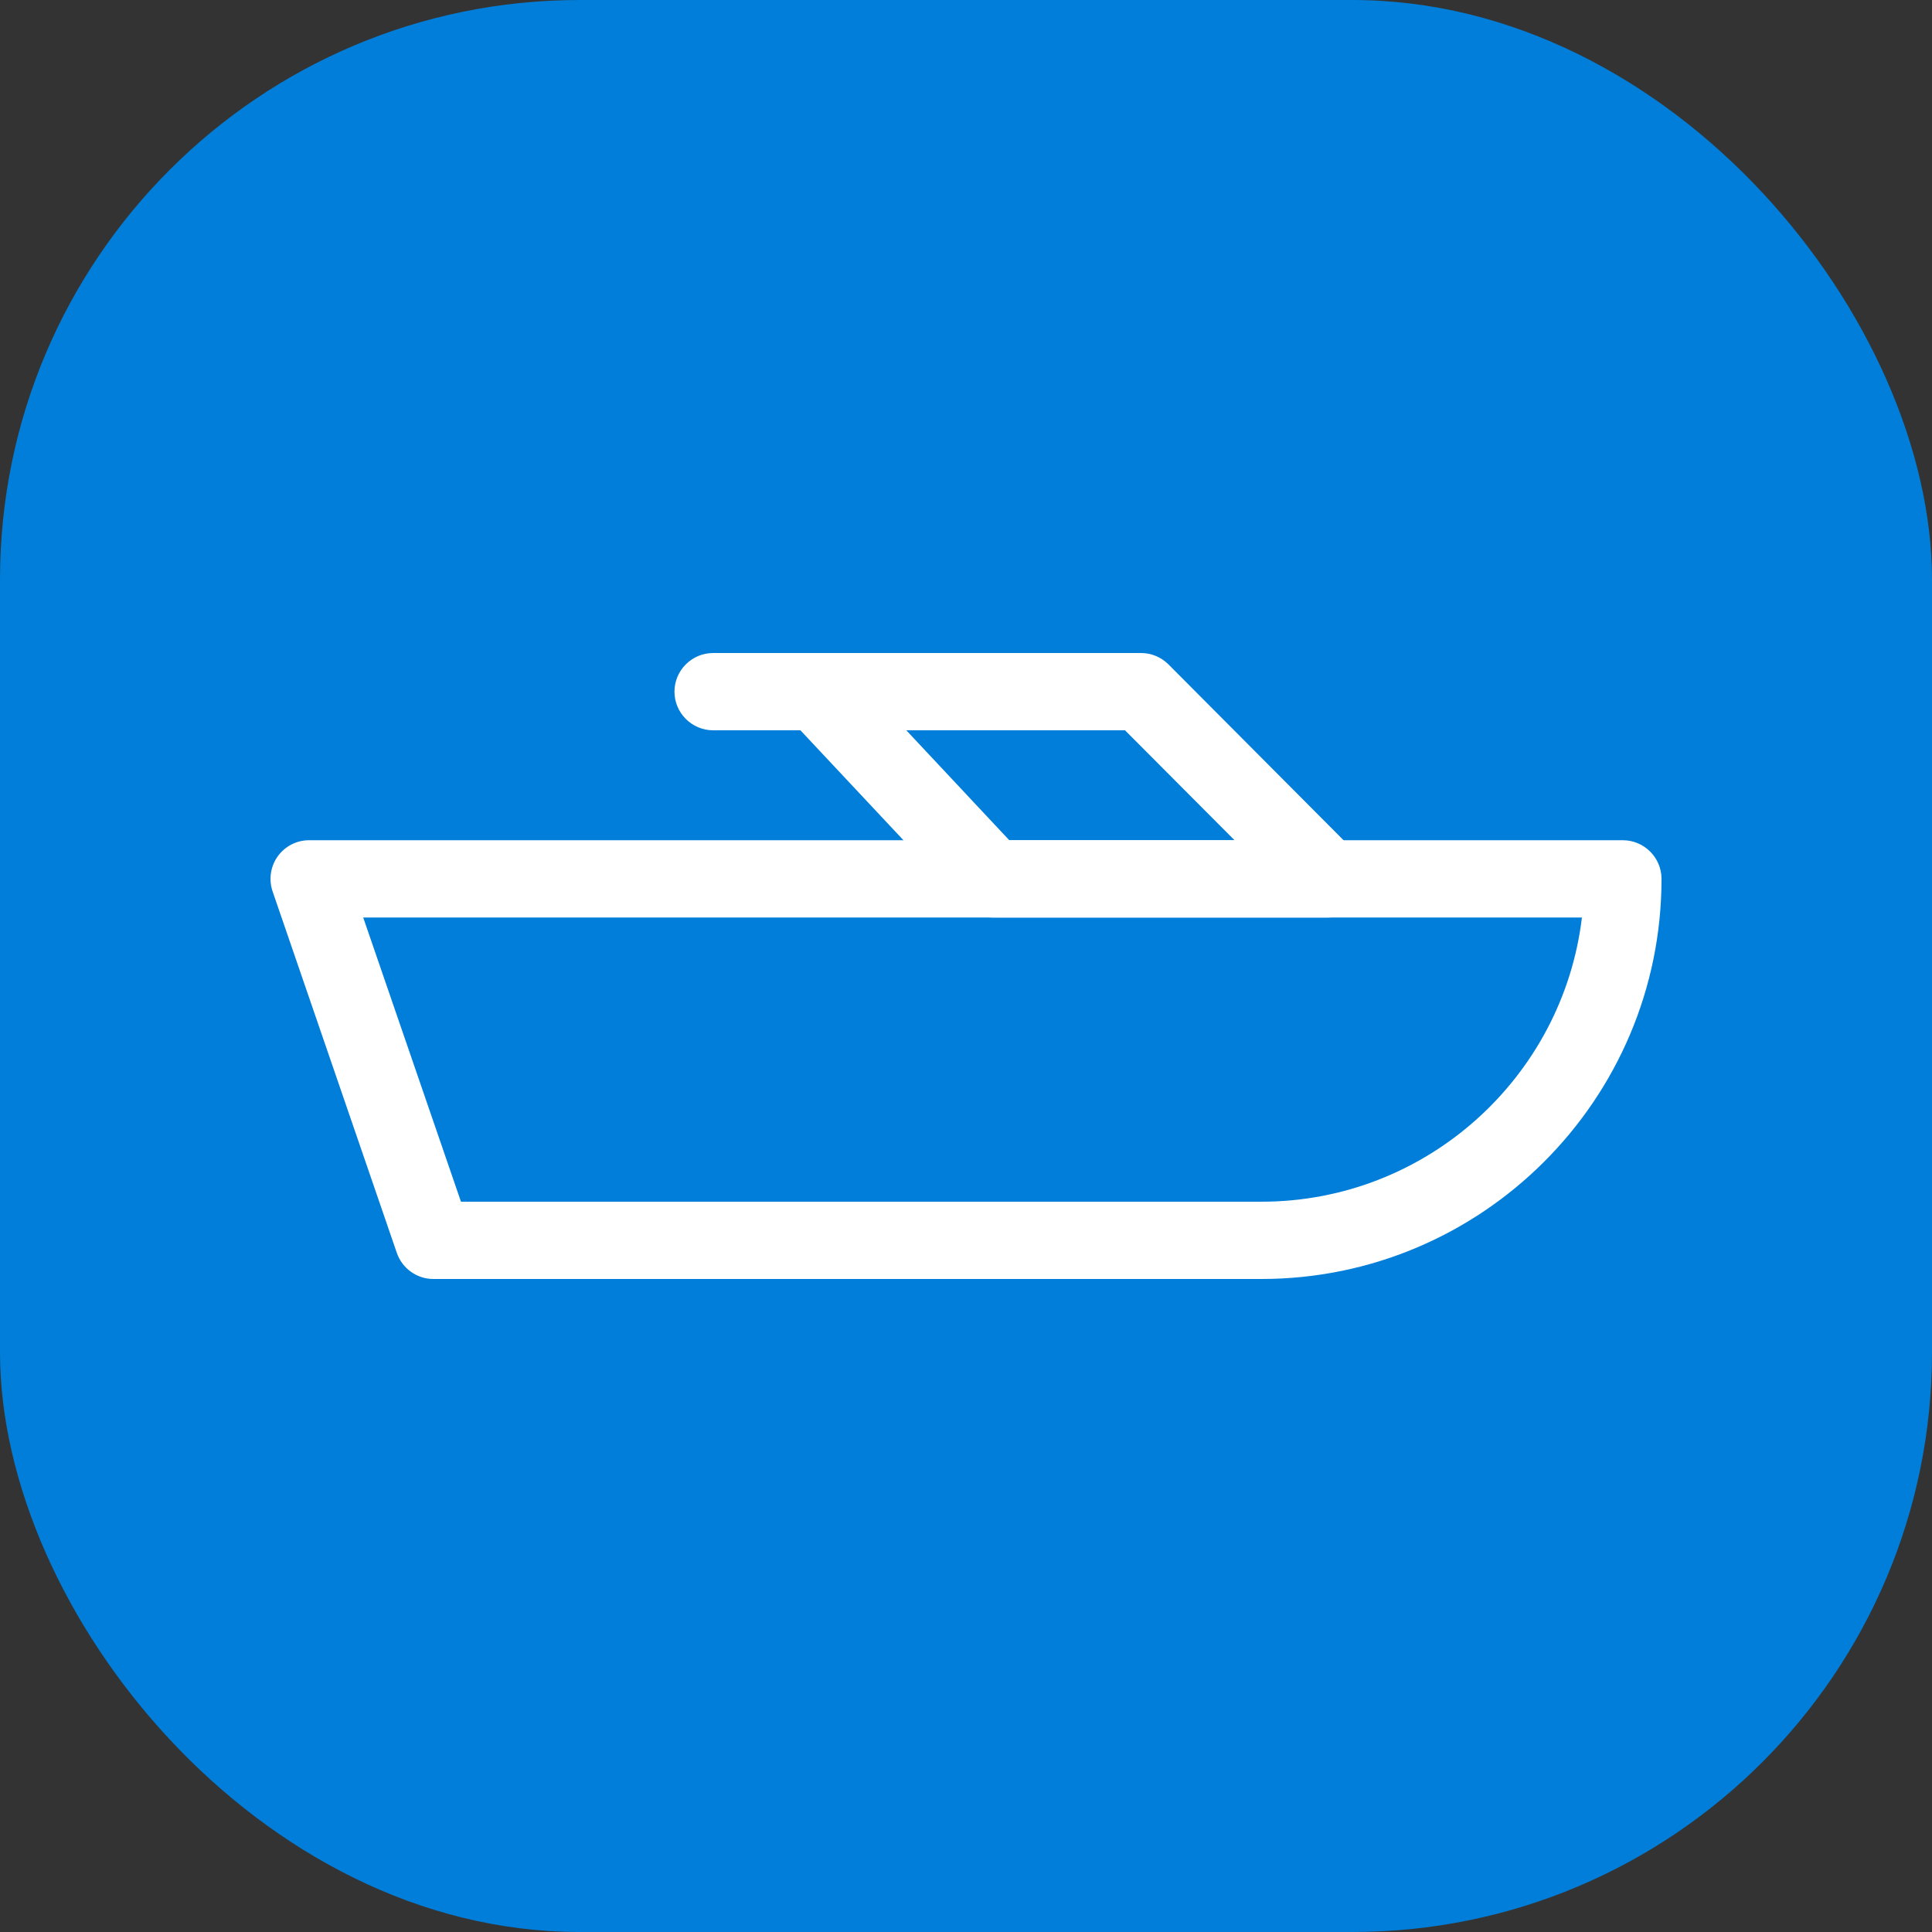 <?xml version="1.0" encoding="UTF-8"?> <svg xmlns="http://www.w3.org/2000/svg" id="_Слой_1" data-name="Слой 1" viewBox="0 0 100 100"><rect x="0" y="0" width="100" height="100" fill="#333333" stroke="none"/><rect width="100" height="100" rx="30" ry="30" style="fill: #007ed9;"></rect><g><path d="M65.29,66.2H22.43c-.85,0-1.61-.54-1.89-1.35l-6.43-18.71c-.21-.61-.11-1.29.26-1.81.38-.53.98-.84,1.63-.84h68c1.1,0,2,.9,2,2,0,11.42-9.29,20.71-20.71,20.71ZM23.86,62.2h41.43c8.54,0,15.6-6.44,16.59-14.71H18.8s5.06,14.71,5.06,14.71Z" style="fill: #fff;"></path><path d="M68.71,47.49h-17.33c-.55,0-1.08-.23-1.46-.63l-8.49-9.06h-4.52c-1.1,0-2-.9-2-2s.9-2,2-2h22.15c.53,0,1.04.21,1.42.59l9.65,9.69c.57.57.74,1.43.43,2.18-.31.75-1.04,1.23-1.85,1.23ZM52.25,43.49h11.65l-5.67-5.69h-11.32l5.33,5.69Z" style="fill: #fff;"></path></g></svg> 